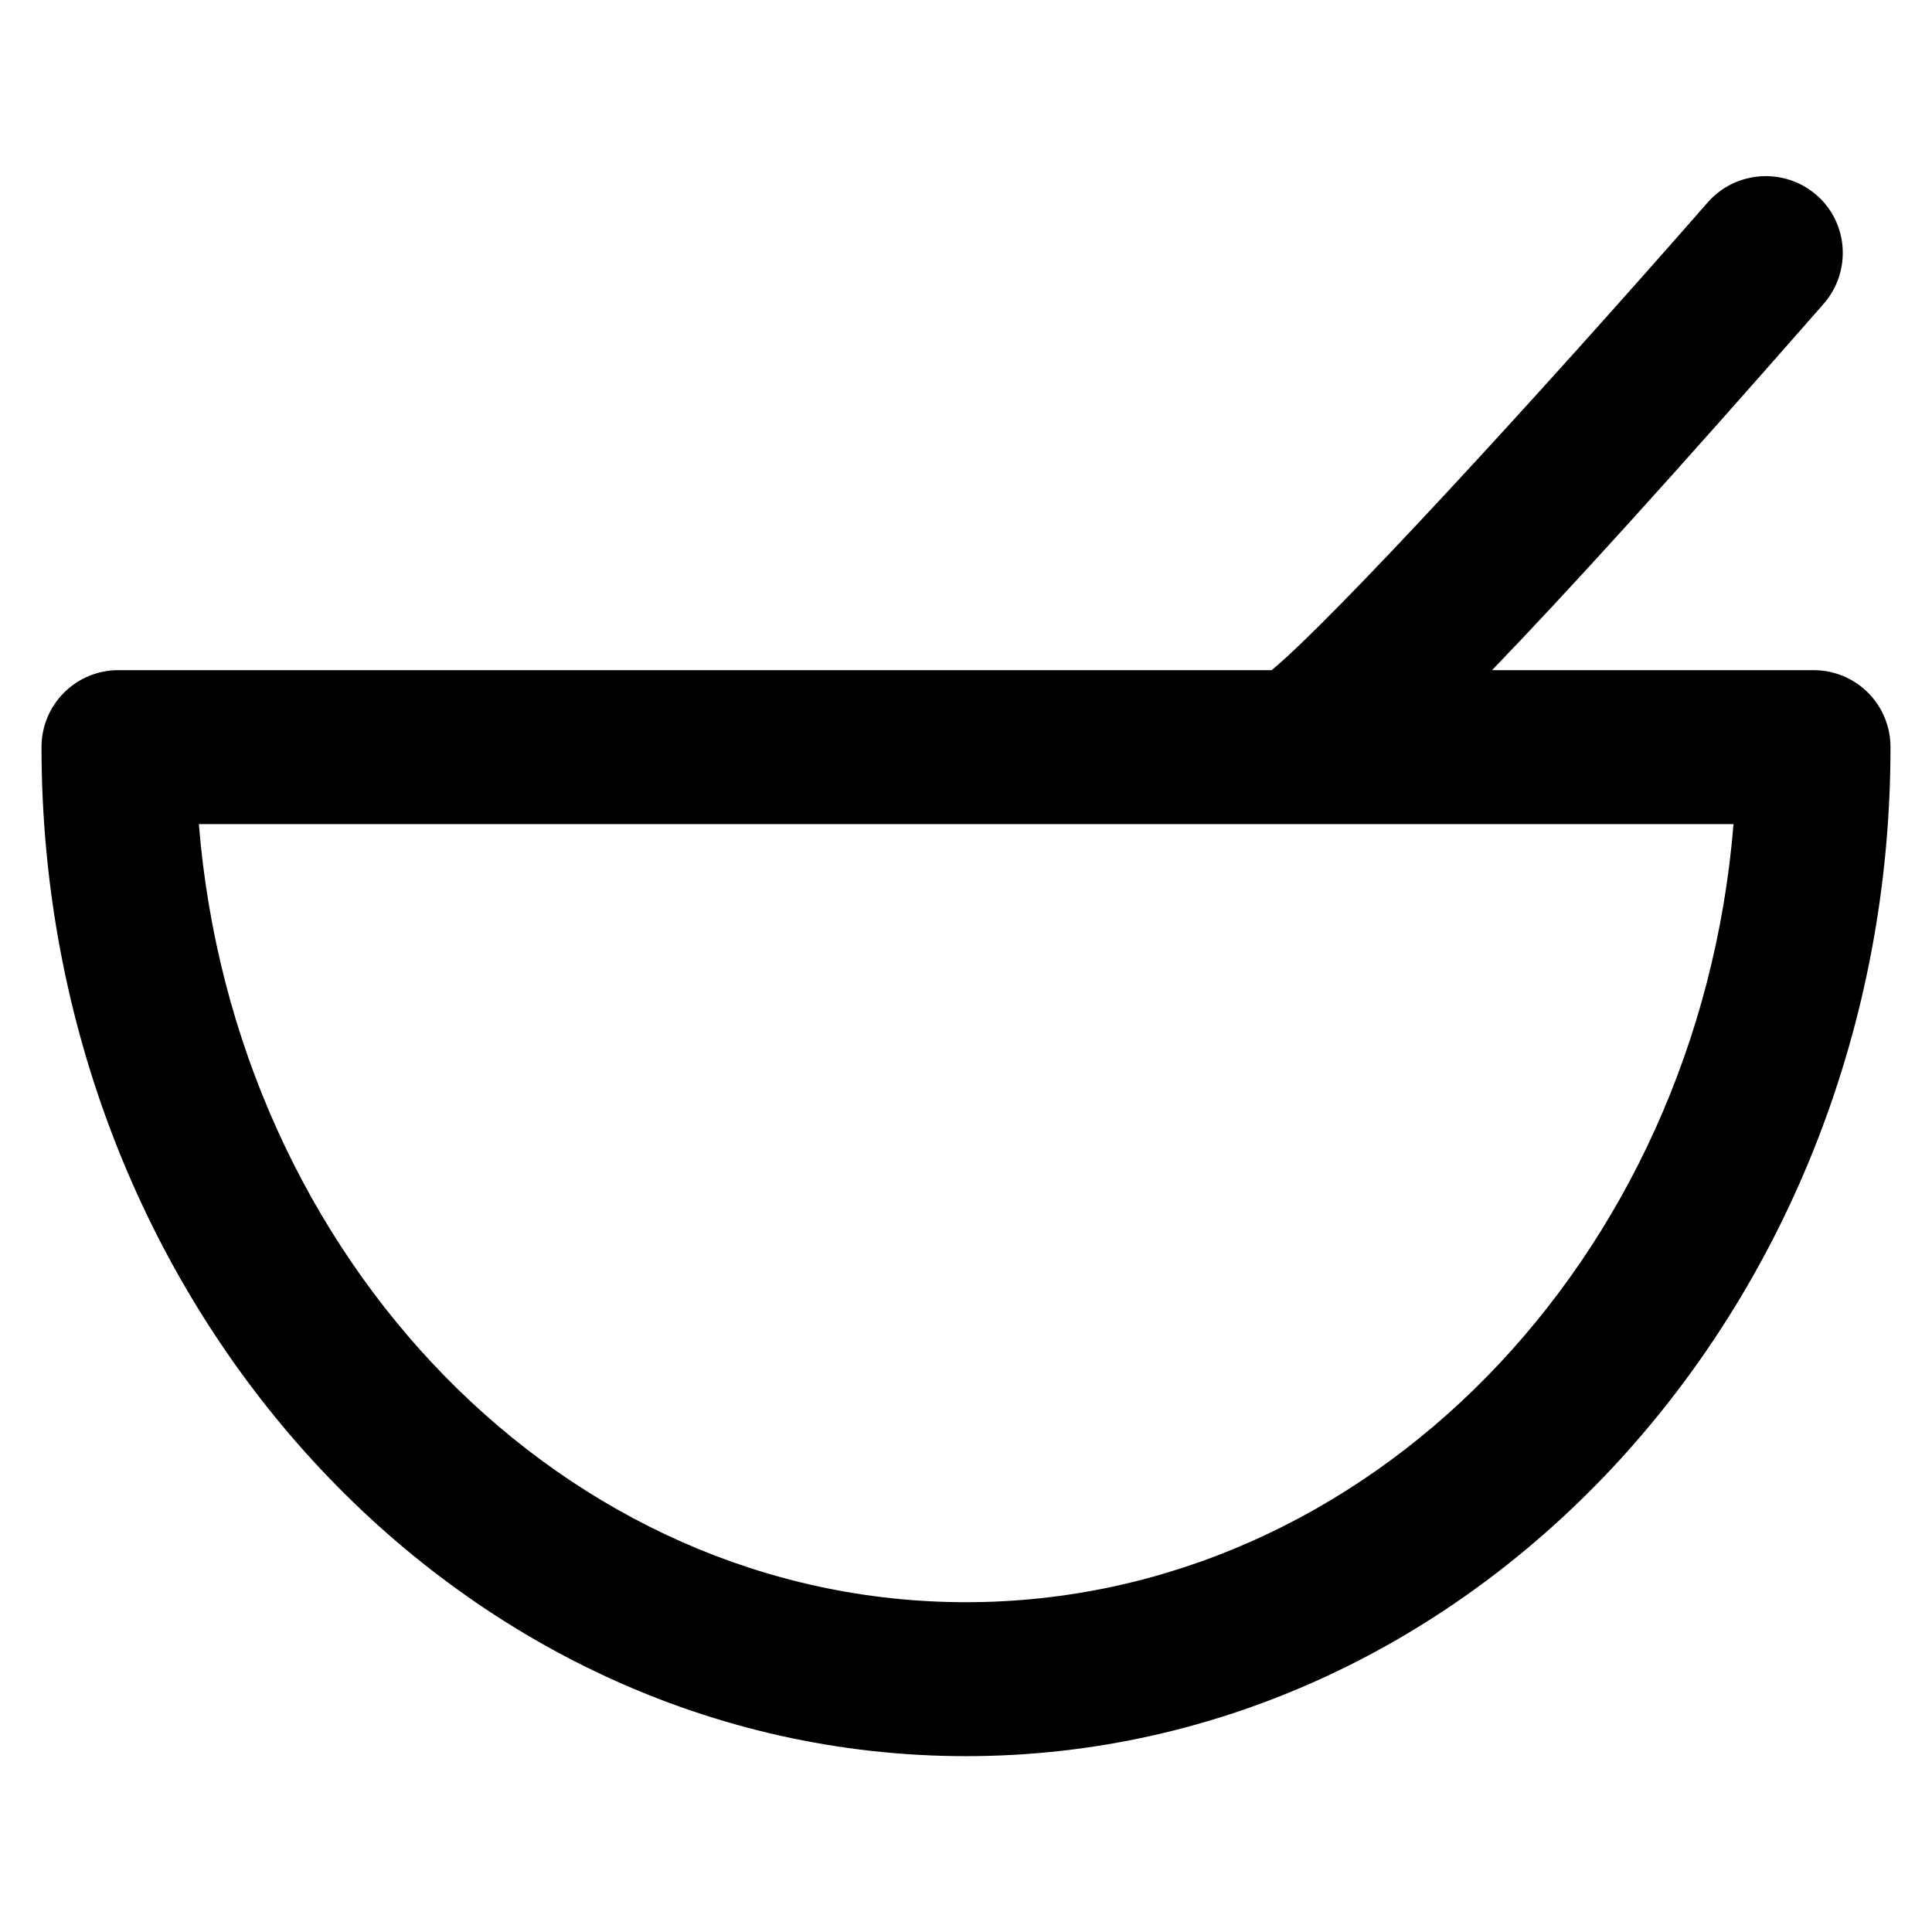 <?xml version='1.0' encoding='utf-8'?>
<!DOCTYPE svg PUBLIC '-//W3C//DTD SVG 1.1//EN' 'http://www.w3.org/Graphics/SVG/1.1/DTD/svg11.dtd'>
<!-- Uploaded to: SVG Repo, www.svgrepo.com, Generator: SVG Repo Mixer Tools -->
<svg fill="#000000" height="800px" width="800px" version="1.1" xmlns="http://www.w3.org/2000/svg" viewBox="0 0 512 512" xmlns:xlink="http://www.w3.org/1999/xlink" enable-background="new 0 0 512 512">
  <g>
    <g>
      <path d="m480.6,177.6h-85.2c19.7-20.4 47.6-51.1 87.9-97.1 7.4-8.5 6.6-21.4-1.9-28.8-8.5-7.4-21.4-6.5-28.8,1.9-46.2,52.8-99.8,111-115.6,124h-305.6c-11.3,0-20.4,9.1-20.4,20.4 0,147.5 109.9,267.4 245,267.4s245-120 245-267.4c0-11.3-9.1-20.4-20.4-20.4zm-224.6,247c-106.4,0-194-90.8-203.3-206.2h406.7c-9.4,115.4-97,206.2-203.4,206.2z"/>
    </g>
  </g>
</svg>